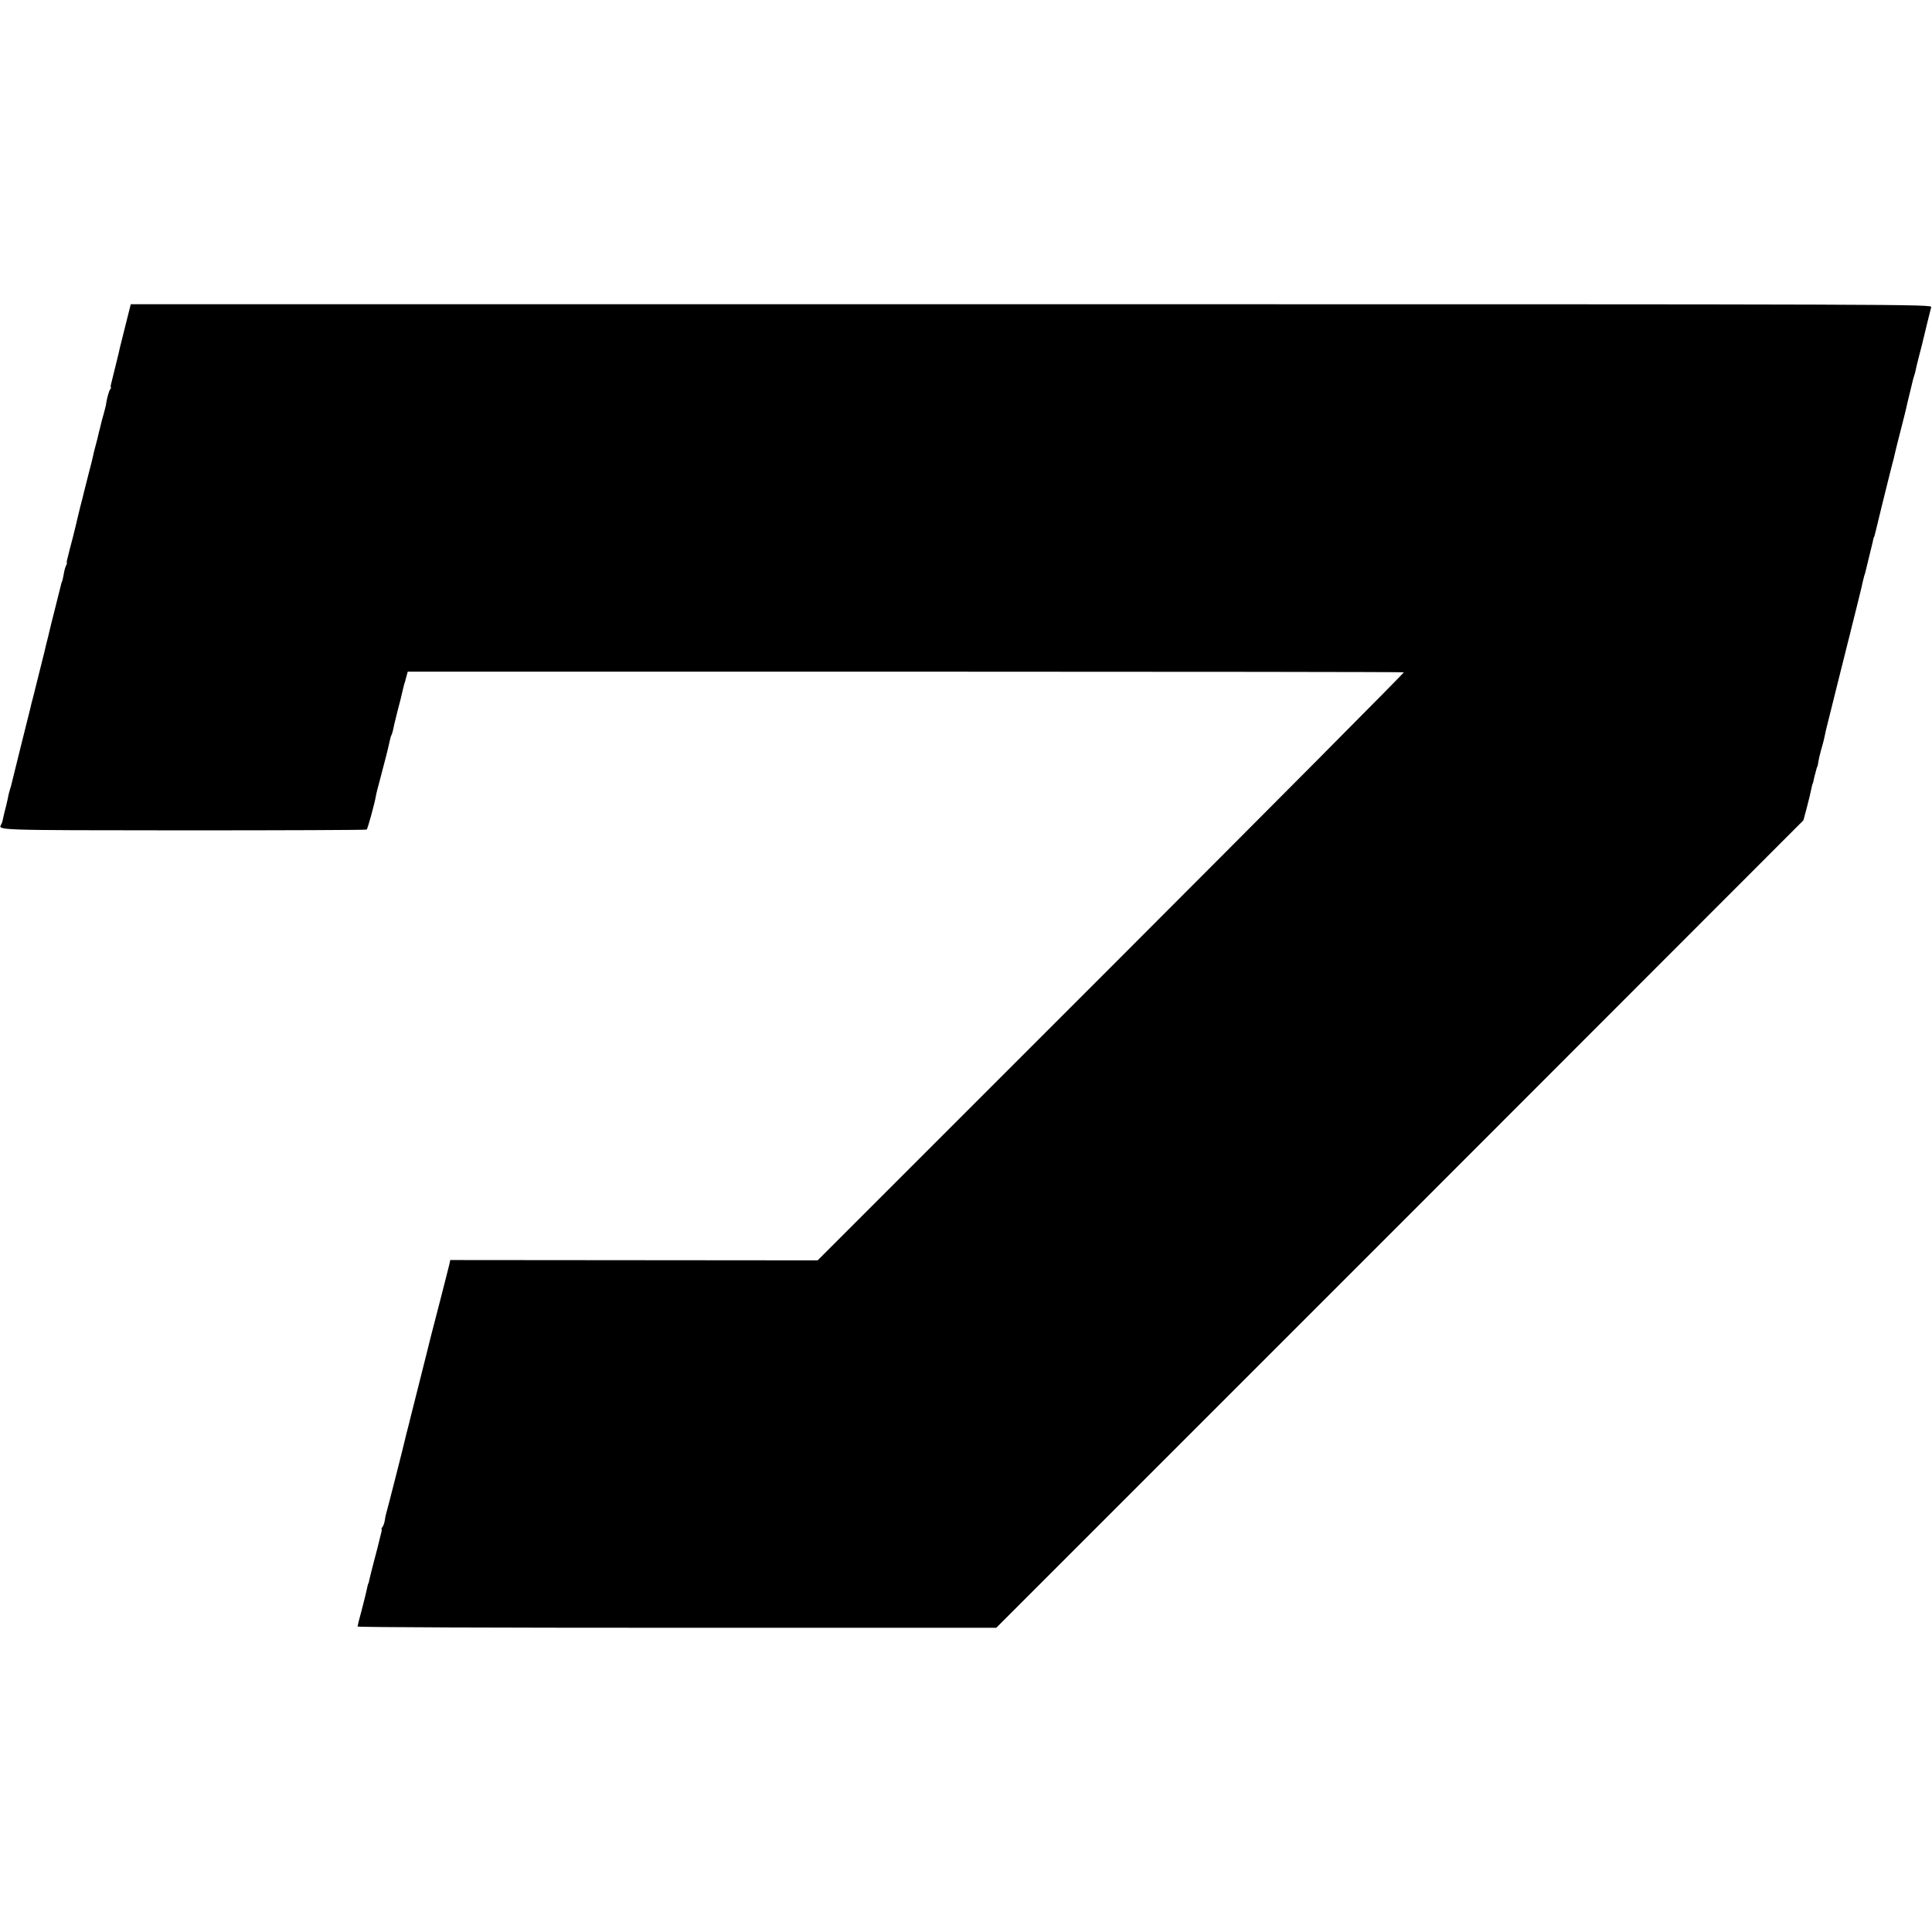 <?xml version="1.0" standalone="no"?>
<!DOCTYPE svg PUBLIC "-//W3C//DTD SVG 20010904//EN"
 "http://www.w3.org/TR/2001/REC-SVG-20010904/DTD/svg10.dtd">
<svg version="1.0" xmlns="http://www.w3.org/2000/svg"
 width="1232pt" height="1232pt" viewBox="0 0 1232 1232"
 preserveAspectRatio="xMidYMid meet">
<g transform="translate(0,1232) scale(0.1,-0.1)"
fill="#000000" stroke="none">
<path d="M802 10253 c-18 -71 -34 -137 -37 -148 -2 -11 -11 -49 -20 -85 -9
-36 -18 -72 -20 -81 -2 -9 -8 -33 -13 -53 -6 -20 -8 -36 -5 -36 3 0 1 -6 -4
-12 -9 -11 -23 -65 -28 -103 -1 -5 -7 -30 -14 -55 -7 -25 -15 -53 -17 -63 -2
-10 -6 -27 -9 -37 -3 -10 -7 -27 -9 -37 -2 -10 -9 -38 -16 -63 -7 -25 -14 -54
-16 -65 -2 -11 -15 -65 -30 -120 -14 -55 -27 -107 -29 -115 -2 -8 -12 -51 -24
-95 -11 -44 -22 -91 -25 -105 -3 -14 -13 -52 -21 -85 -9 -33 -17 -67 -20 -76
-2 -9 -8 -33 -13 -53 -6 -20 -8 -36 -6 -36 3 0 0 -8 -5 -17 -5 -10 -12 -35
-15 -57 -4 -21 -8 -41 -11 -45 -2 -4 -6 -18 -9 -32 -3 -13 -19 -78 -36 -144
-17 -66 -33 -131 -36 -145 -3 -14 -10 -43 -16 -65 -5 -22 -12 -47 -13 -55 -2
-8 -16 -62 -30 -120 -15 -58 -28 -112 -30 -120 -2 -8 -8 -35 -15 -60 -7 -25
-14 -52 -15 -60 -2 -8 -29 -116 -60 -240 -31 -124 -58 -233 -60 -243 -2 -10
-7 -28 -11 -40 -4 -12 -8 -29 -10 -37 -1 -8 -7 -35 -13 -60 -12 -45 -21 -86
-25 -105 -1 -5 -4 -14 -7 -20 -22 -40 -63 -39 1159 -40 640 0 1167 2 1170 5 7
5 51 167 59 214 1 11 15 64 29 116 31 116 48 183 60 239 3 14 7 28 10 33 3 5
7 19 10 31 2 13 15 68 29 123 15 54 28 110 31 124 3 14 8 34 11 45 4 11 7 22
8 25 0 3 4 17 8 31 l7 26 3172 0 c1745 0 3176 -2 3180 -4 4 -2 -836 -847
-1865 -1877 l-1873 -1873 -1171 1 -1172 1 -5 -25 c-3 -14 -31 -122 -61 -240
-31 -118 -57 -222 -60 -232 -2 -9 -31 -126 -65 -260 -34 -133 -63 -250 -65
-258 -2 -8 -8 -35 -15 -60 -7 -25 -13 -52 -15 -60 -6 -30 -117 -465 -122 -480
-3 -8 -7 -28 -9 -44 -2 -16 -9 -35 -15 -43 -6 -7 -9 -13 -6 -13 3 0 1 -16 -5
-36 -5 -20 -11 -44 -13 -53 -2 -9 -15 -61 -30 -116 -14 -55 -28 -109 -30 -120
-2 -11 -4 -20 -5 -20 -2 0 -7 -19 -15 -58 -3 -15 -17 -69 -30 -120 -14 -50
-25 -95 -25 -99 0 -5 916 -8 2036 -8 l2037 0 2574 2574 2573 2575 21 78 c18
70 23 90 34 143 2 8 4 15 5 15 1 0 3 9 5 19 2 11 7 31 11 45 4 14 8 29 9 34 2
4 3 8 4 10 2 1 4 14 6 28 2 14 9 45 16 70 7 24 14 49 15 54 3 9 6 25 18 80 3
11 30 121 61 245 31 124 58 232 60 240 2 8 11 44 20 80 9 36 19 72 20 80 2 8
18 71 35 140 17 69 34 136 36 150 3 14 8 34 11 45 4 11 8 25 9 30 1 6 12 50
24 99 12 49 24 96 25 105 2 9 4 16 5 16 1 0 4 8 14 50 4 18 62 256 72 294 2 9
13 52 24 96 12 44 23 89 25 100 8 33 13 55 40 160 14 55 28 109 30 120 2 11
11 49 20 85 9 36 18 73 20 83 2 10 7 28 11 40 4 12 9 29 10 37 1 8 10 44 19
80 9 36 19 74 22 85 2 11 9 37 14 58 5 20 13 54 18 75 5 20 12 47 15 60 3 13
8 32 11 43 6 19 -78 19 -5738 19 l-5743 0 -32 -127z"/>
</g>
</svg>
